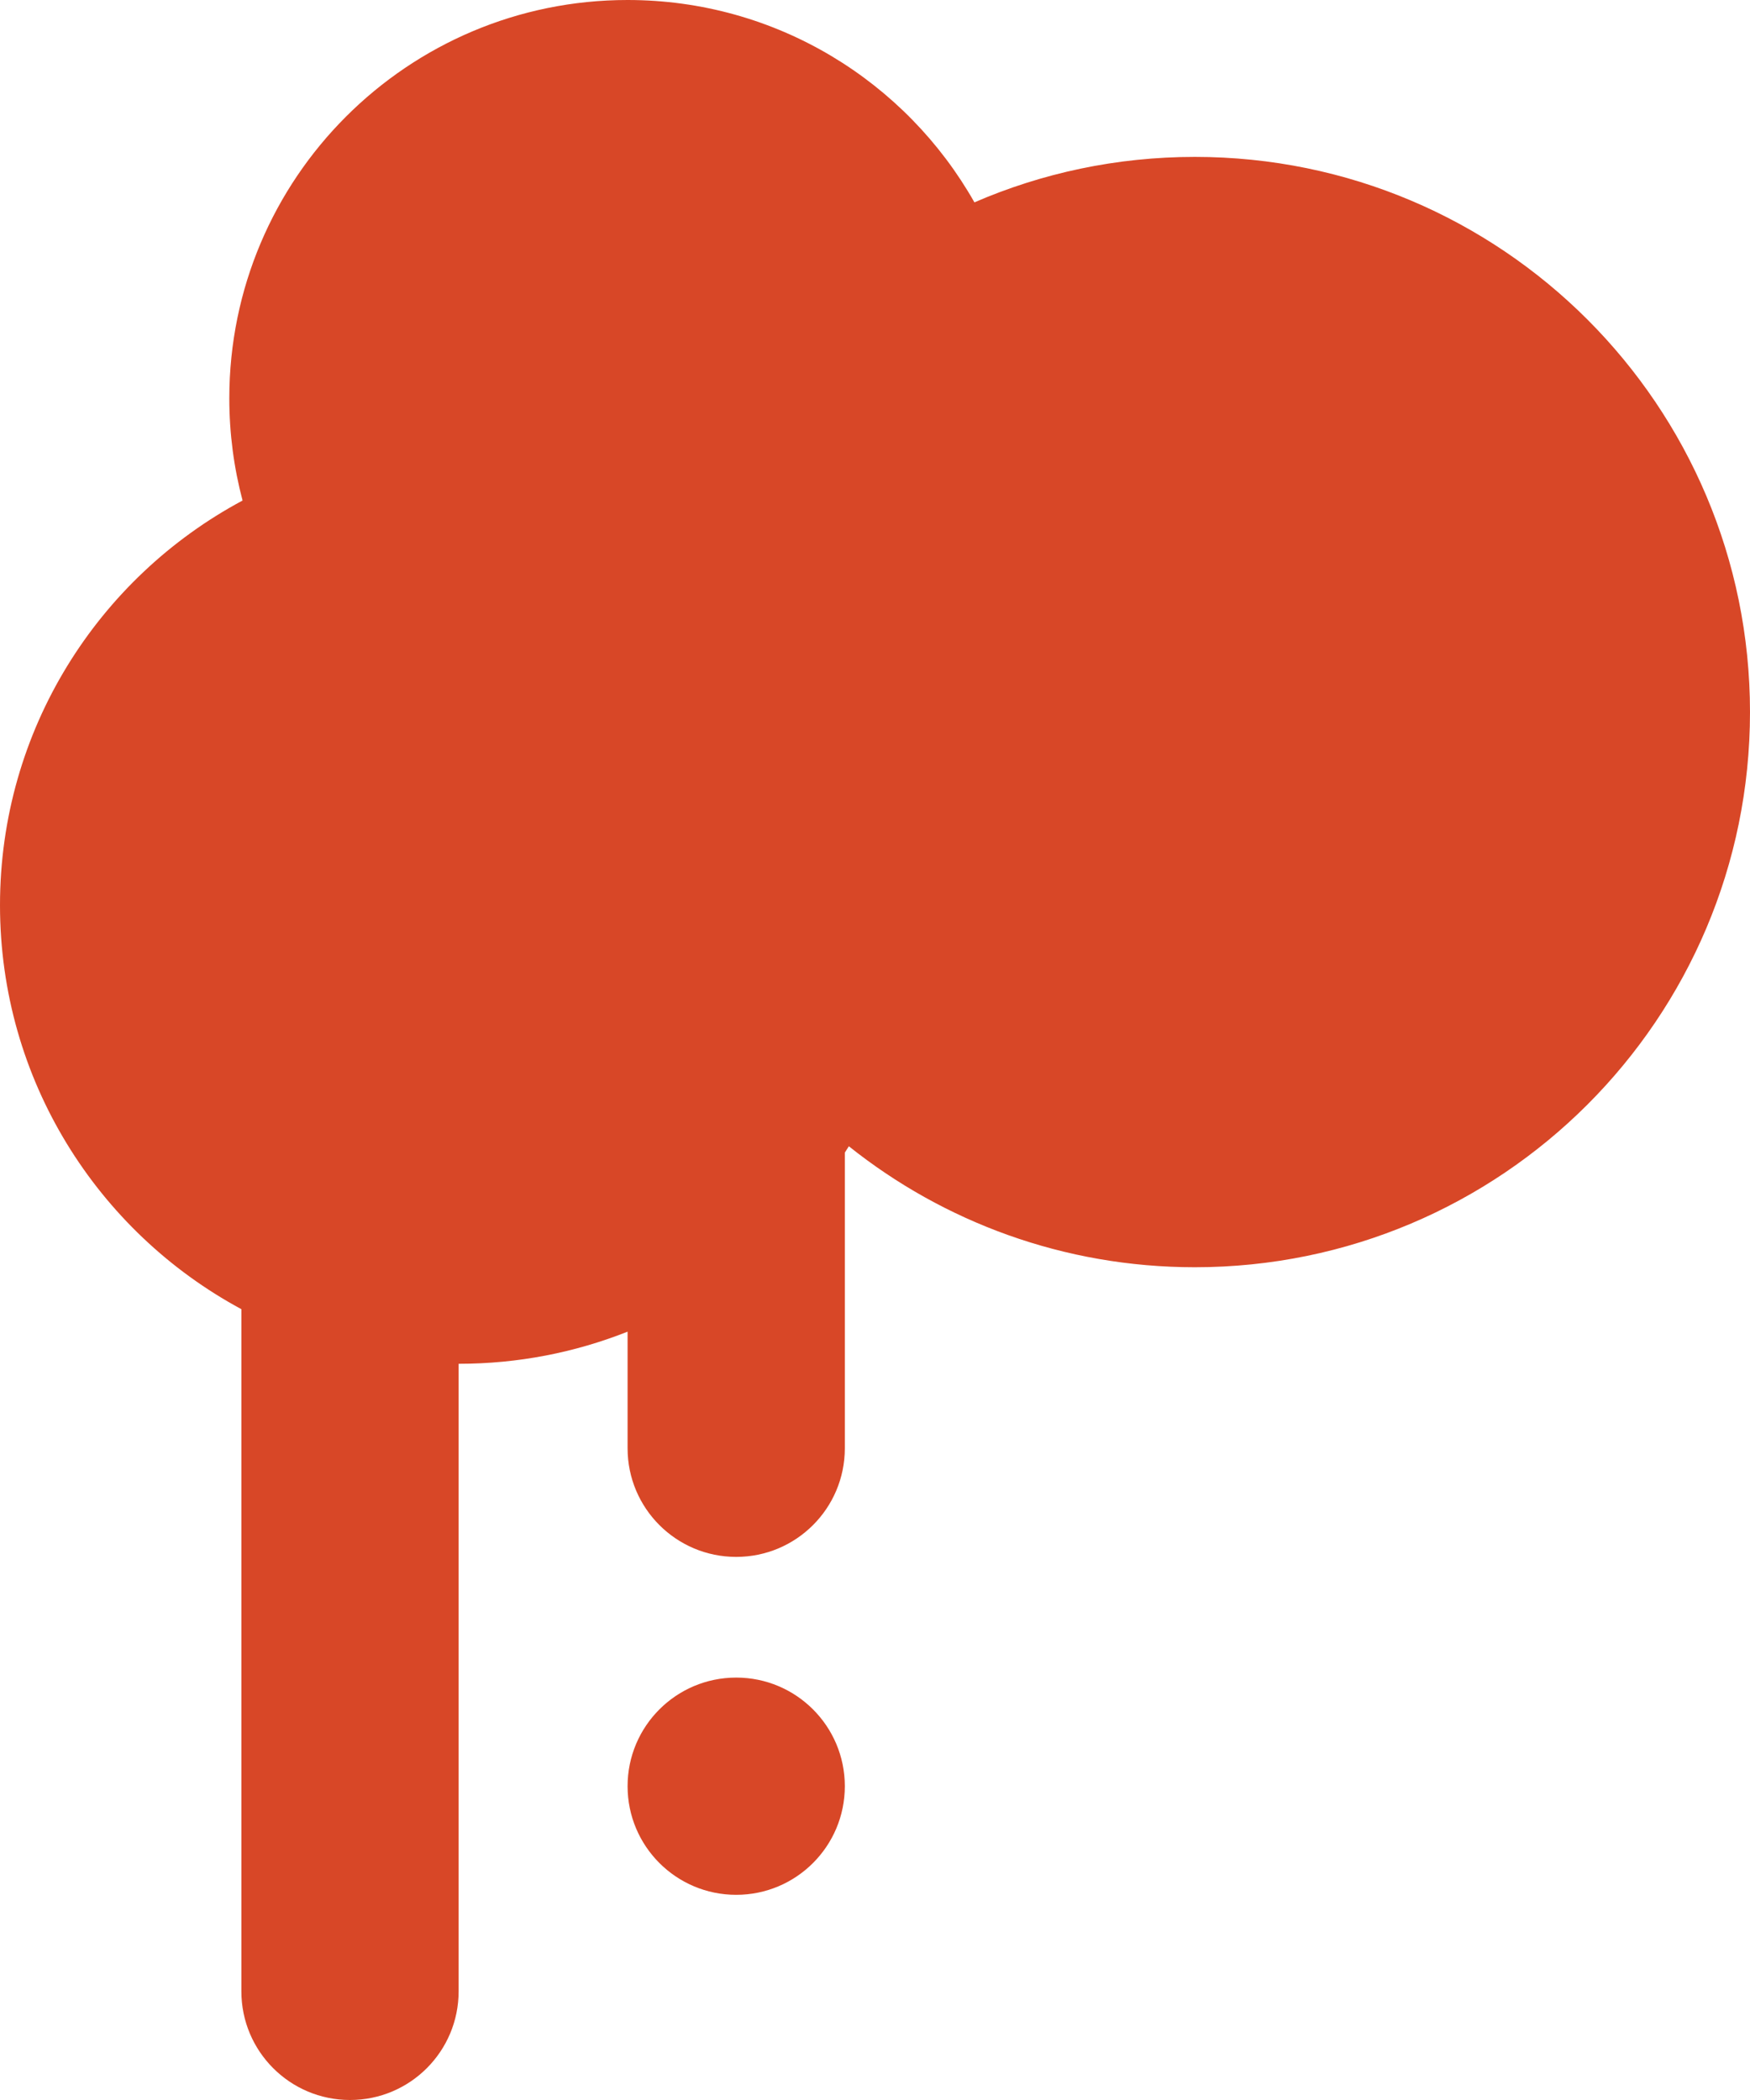 <?xml version="1.0" encoding="UTF-8"?>
<svg width="145px" height="174px" viewBox="0 0 145 174" version="1.1" xmlns="http://www.w3.org/2000/svg" xmlns:xlink="http://www.w3.org/1999/xlink">
    <!-- Generator: Sketch 46.2 (44496) - http://www.bohemiancoding.com/sketch -->
    <title>splodge(red)</title>
    <desc>Created with Sketch.</desc>
    <defs></defs>
    <g id="Symbols" stroke="none" stroke-width="1" fill="none" fill-rule="evenodd">
        <g id="splodge(red)" fill="#D84727">
            <path d="M52,110.338 C47.668,112.056 42.944,113 38,113 L38,165 C38,169.971 33.971,174 29,174 C24.029,174 20,169.971 20,165 L20,108.475 C8.093,102.058 0,89.474 0,75 C0,60.486 8.137,47.873 20.098,41.473 C19.382,38.769 19,35.929 19,33 C19,14.775 33.775,0 52,0 C64.325,0 75.071,6.756 80.738,16.767 C86.336,14.343 92.511,13 99,13 C124.405,13 145,33.595 145,59 C145,84.405 124.405,105 99,105 C88.159,105 78.194,101.25 70.332,94.976 C70.223,95.153 70.112,95.328 70,95.503 L70,120 C70,124.971 65.971,129 61,129 C56.029,129 52,124.971 52,120 L52,110.338 Z M61,139 C65.971,139 70,143.029 70,148 C70,152.971 65.971,157 61,157 C56.029,157 52,152.971 52,148 C52,143.029 56.029,139 61,139 Z" id="Combined-Shape-Copy-26"></path>
        </g>
    </g>
</svg>